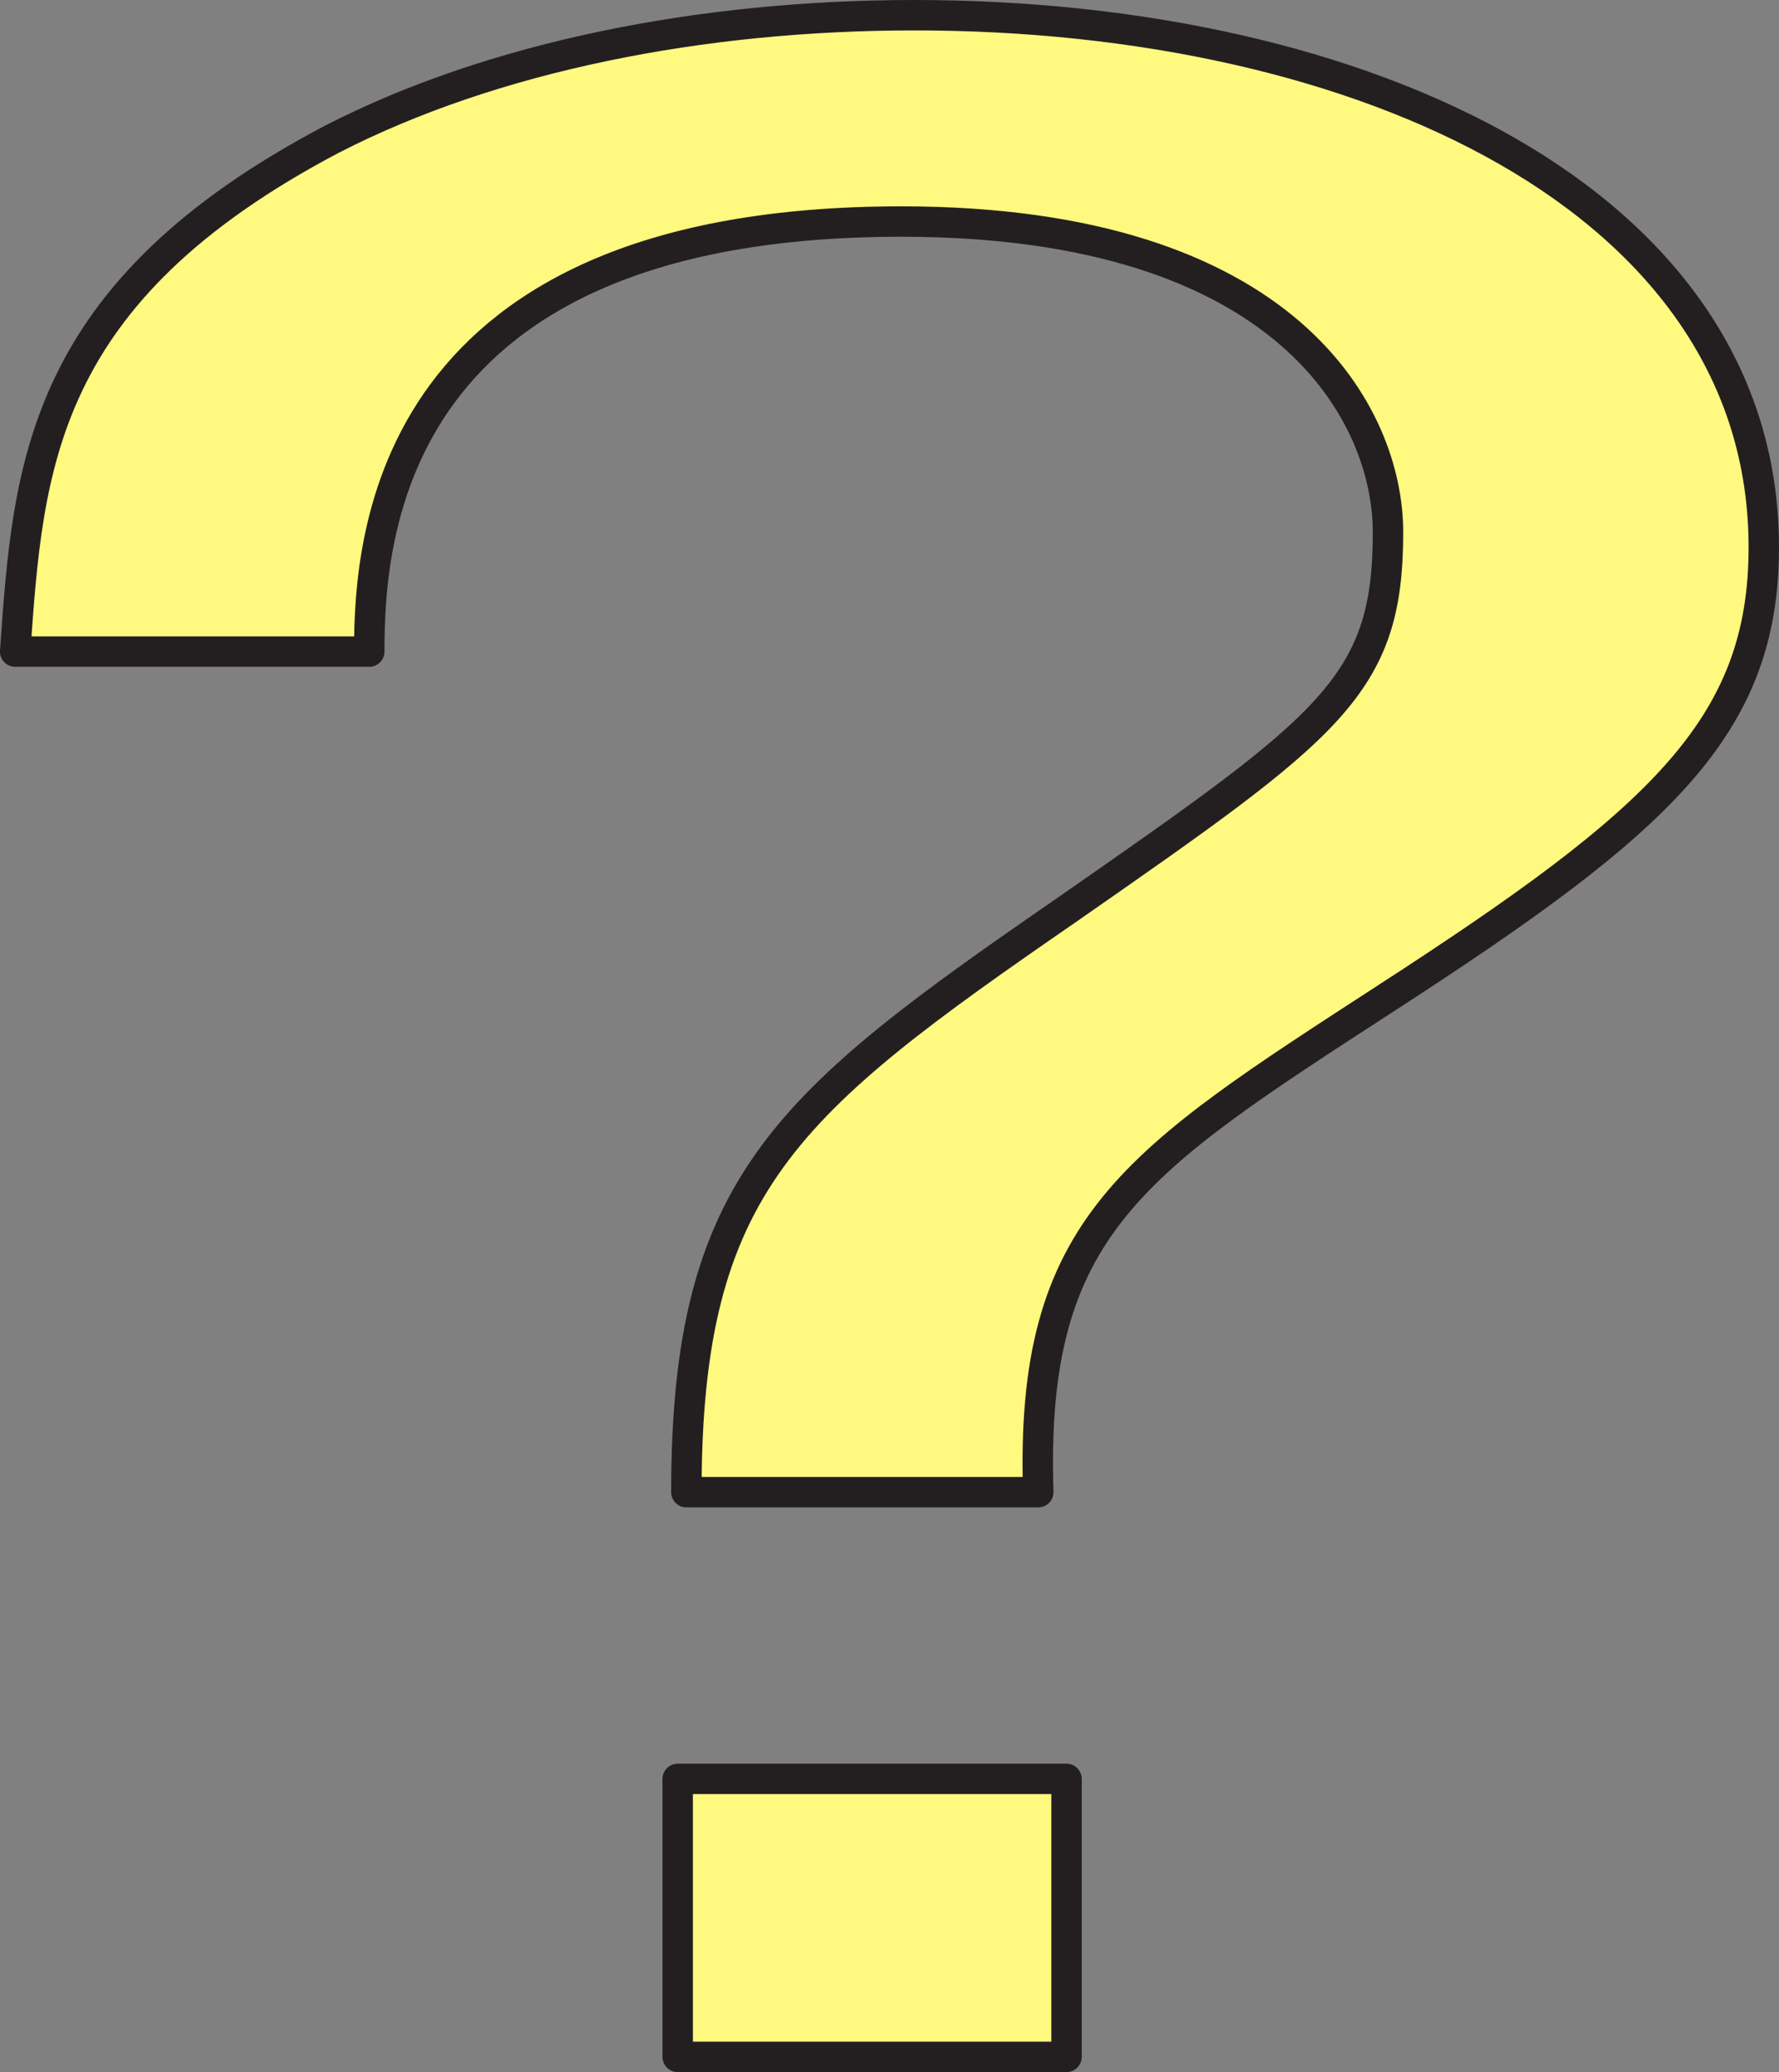 <svg xmlns="http://www.w3.org/2000/svg" width="614.237" height="715.5"><rect width="100%" height="100%" fill="#808080" stroke="none"/><path fill="#fff97f" fill-rule="evenodd" d="M368.237 614.25h-134.25v96h134.25v-96"/><path fill="none" stroke="#231f20" stroke-linecap="round" stroke-linejoin="round" stroke-miterlimit="10" stroke-width="10.5" d="M368.237 614.25h-134.25v96h134.25zm0 0"/><path fill="#fff97f" fill-rule="evenodd" d="M127.487 225c0-40.5 6.75-148.5 183.75-148.5 134.25 0 168 67.5 168 107.25 0 53.25-19.5 66.75-111 130.5-96.75 66.75-131.25 94.5-131.25 201h121.5c-3-92.25 33-114 120.75-171 93.75-60.75 129.75-93 129.75-155.25 0-120-138.75-183.75-293.25-183.75-73.5 0-145.5 14.25-201 42.75-101.25 53.25-105 113.25-109.5 177h122.25"/><path fill="none" stroke="#231f20" stroke-linecap="round" stroke-linejoin="round" stroke-miterlimit="10" stroke-width="10.5" d="M127.487 225c0-40.5 6.75-148.5 183.75-148.5 134.25 0 168 67.5 168 107.25 0 53.25-19.5 66.75-111 130.5-96.75 66.75-131.25 94.5-131.25 201h121.5c-3-92.25 33-114 120.75-171 93.75-60.75 129.75-93 129.75-155.25 0-120-138.75-183.75-293.25-183.75-73.5 0-145.5 14.25-201 42.75-101.25 53.25-105 113.25-109.5 177Zm0 0"/></svg>

